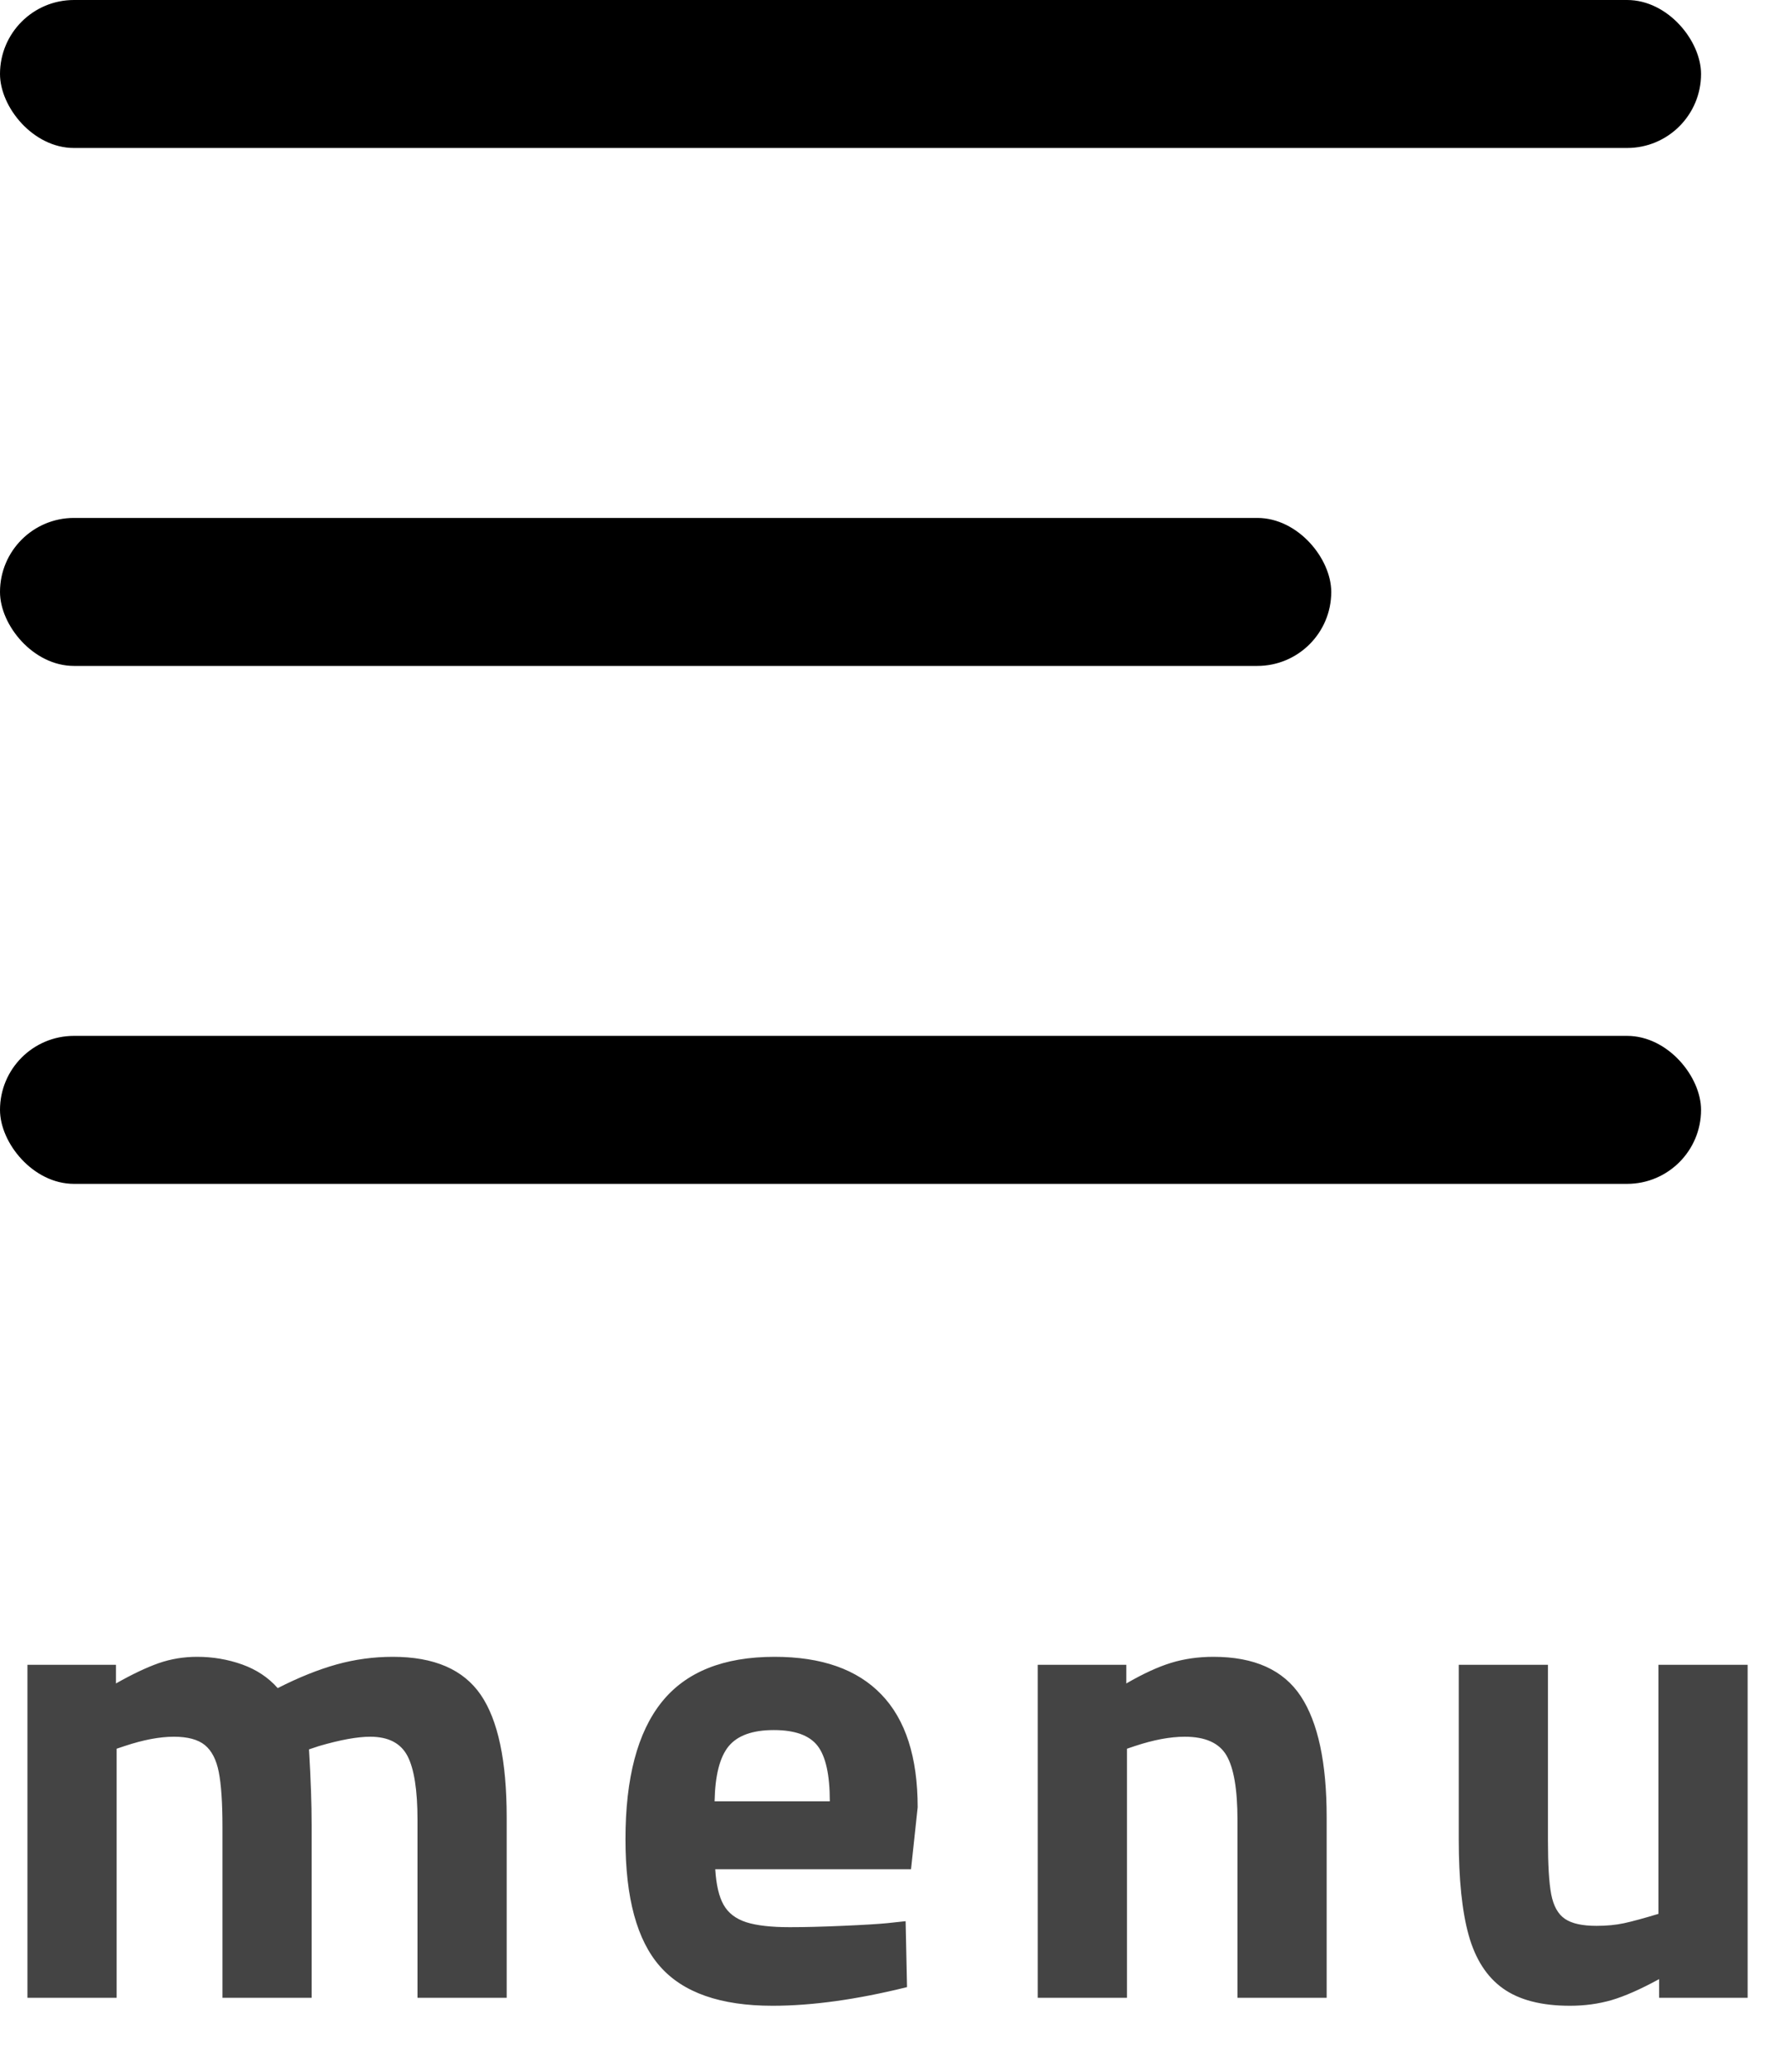 <?xml version="1.0" encoding="UTF-8"?>
<svg width="24px" height="28px" viewBox="0 0 24 28" version="1.1" xmlns="http://www.w3.org/2000/svg" xmlns:xlink="http://www.w3.org/1999/xlink">
    <!-- Generator: Sketch 53 (72520) - https://sketchapp.com -->
    <title>Group 4</title>
    <desc>Created with Sketch.</desc>
    <g id="Page-1" stroke="none" stroke-width="1" fill="none" fill-rule="evenodd">
        <g id="Project-home-desk-v1.0" transform="translate(-330, -13)">
            <g id="Group">
                <g id="Group-4" transform="translate(330, 13)">
                    <g id="blue-hamburger-menu" fill="#000000">
                        <rect id="Rectangle" x="0" y="0" width="23" height="2" rx="1"></rect>
                        <rect id="Rectangle" x="0" y="7" width="18" height="2" rx="1"></rect>
                        <rect id="Rectangle" x="0" y="14" width="23" height="2" rx="1"></rect>
                    </g>
                    <path d="M0.371,22.5 L1.568,22.5 L1.568,22.752 C1.79,22.626 1.983,22.535 2.148,22.477 C2.313,22.42 2.485,22.392 2.666,22.392 C2.876,22.392 3.078,22.426 3.273,22.495 C3.468,22.565 3.628,22.671 3.755,22.815 C4.037,22.671 4.302,22.565 4.551,22.495 C4.8,22.426 5.053,22.392 5.312,22.392 C5.87,22.392 6.265,22.563 6.5,22.905 C6.734,23.247 6.851,23.799 6.851,24.561 L6.851,27 L5.645,27 L5.645,24.597 C5.645,24.195 5.6,23.907 5.51,23.733 C5.419,23.559 5.252,23.472 5.006,23.472 C4.831,23.472 4.601,23.514 4.313,23.598 L4.178,23.643 C4.202,24.045 4.214,24.387 4.214,24.669 L4.214,27 L3.008,27 L3.008,24.687 C3.008,24.363 2.991,24.117 2.958,23.949 C2.925,23.781 2.862,23.66 2.769,23.584 C2.676,23.509 2.537,23.472 2.351,23.472 C2.158,23.472 1.937,23.514 1.685,23.598 L1.577,23.634 L1.577,27 L0.371,27 L0.371,22.5 Z M10.445,27.108 C9.743,27.108 9.237,26.931 8.925,26.577 C8.612,26.223 8.457,25.65 8.457,24.858 C8.457,24.03 8.62,23.412 8.947,23.004 C9.274,22.596 9.782,22.392 10.473,22.392 C11.109,22.392 11.59,22.561 11.917,22.901 C12.244,23.24 12.408,23.748 12.408,24.426 L12.318,25.263 L9.671,25.263 C9.684,25.473 9.721,25.633 9.784,25.744 C9.847,25.856 9.949,25.933 10.09,25.979 C10.231,26.024 10.427,26.046 10.68,26.046 C10.878,26.046 11.114,26.04 11.39,26.028 C11.667,26.016 11.867,26.004 11.993,25.992 L12.245,25.965 L12.264,26.856 C11.585,27.024 10.98,27.108 10.445,27.108 Z M11.22,24.345 C11.22,23.985 11.164,23.735 11.053,23.593 C10.942,23.452 10.746,23.382 10.463,23.382 C10.175,23.382 9.972,23.455 9.851,23.602 C9.731,23.75 9.669,23.997 9.662,24.345 L11.22,24.345 Z M14.031,22.5 L15.229,22.5 L15.229,22.752 C15.457,22.62 15.659,22.527 15.836,22.473 C16.013,22.419 16.203,22.392 16.407,22.392 C16.96,22.392 17.352,22.569 17.587,22.923 C17.821,23.277 17.938,23.823 17.938,24.561 L17.938,27 L16.732,27 L16.732,24.597 C16.732,24.183 16.682,23.892 16.583,23.724 C16.484,23.556 16.297,23.472 16.02,23.472 C15.822,23.472 15.598,23.514 15.345,23.598 L15.238,23.634 L15.238,27 L14.031,27 L14.031,22.5 Z M21.227,27.108 C20.842,27.108 20.541,27.03 20.322,26.874 C20.103,26.718 19.949,26.478 19.858,26.154 C19.768,25.83 19.724,25.398 19.724,24.858 L19.724,22.5 L20.93,22.5 L20.93,24.876 C20.93,25.2 20.944,25.441 20.974,25.601 C21.005,25.76 21.066,25.87 21.159,25.933 C21.252,25.997 21.394,26.028 21.587,26.028 C21.725,26.028 21.849,26.016 21.96,25.992 C22.071,25.968 22.225,25.926 22.424,25.866 L22.424,22.5 L23.63,22.5 L23.63,27 L22.433,27 L22.433,26.748 C22.18,26.886 21.966,26.98 21.789,27.032 C21.612,27.083 21.425,27.108 21.227,27.108 Z" id="menu" fill="#444444" fill-rule="nonzero"></path>
                </g>
            </g>
        </g>
    </g>
</svg>
